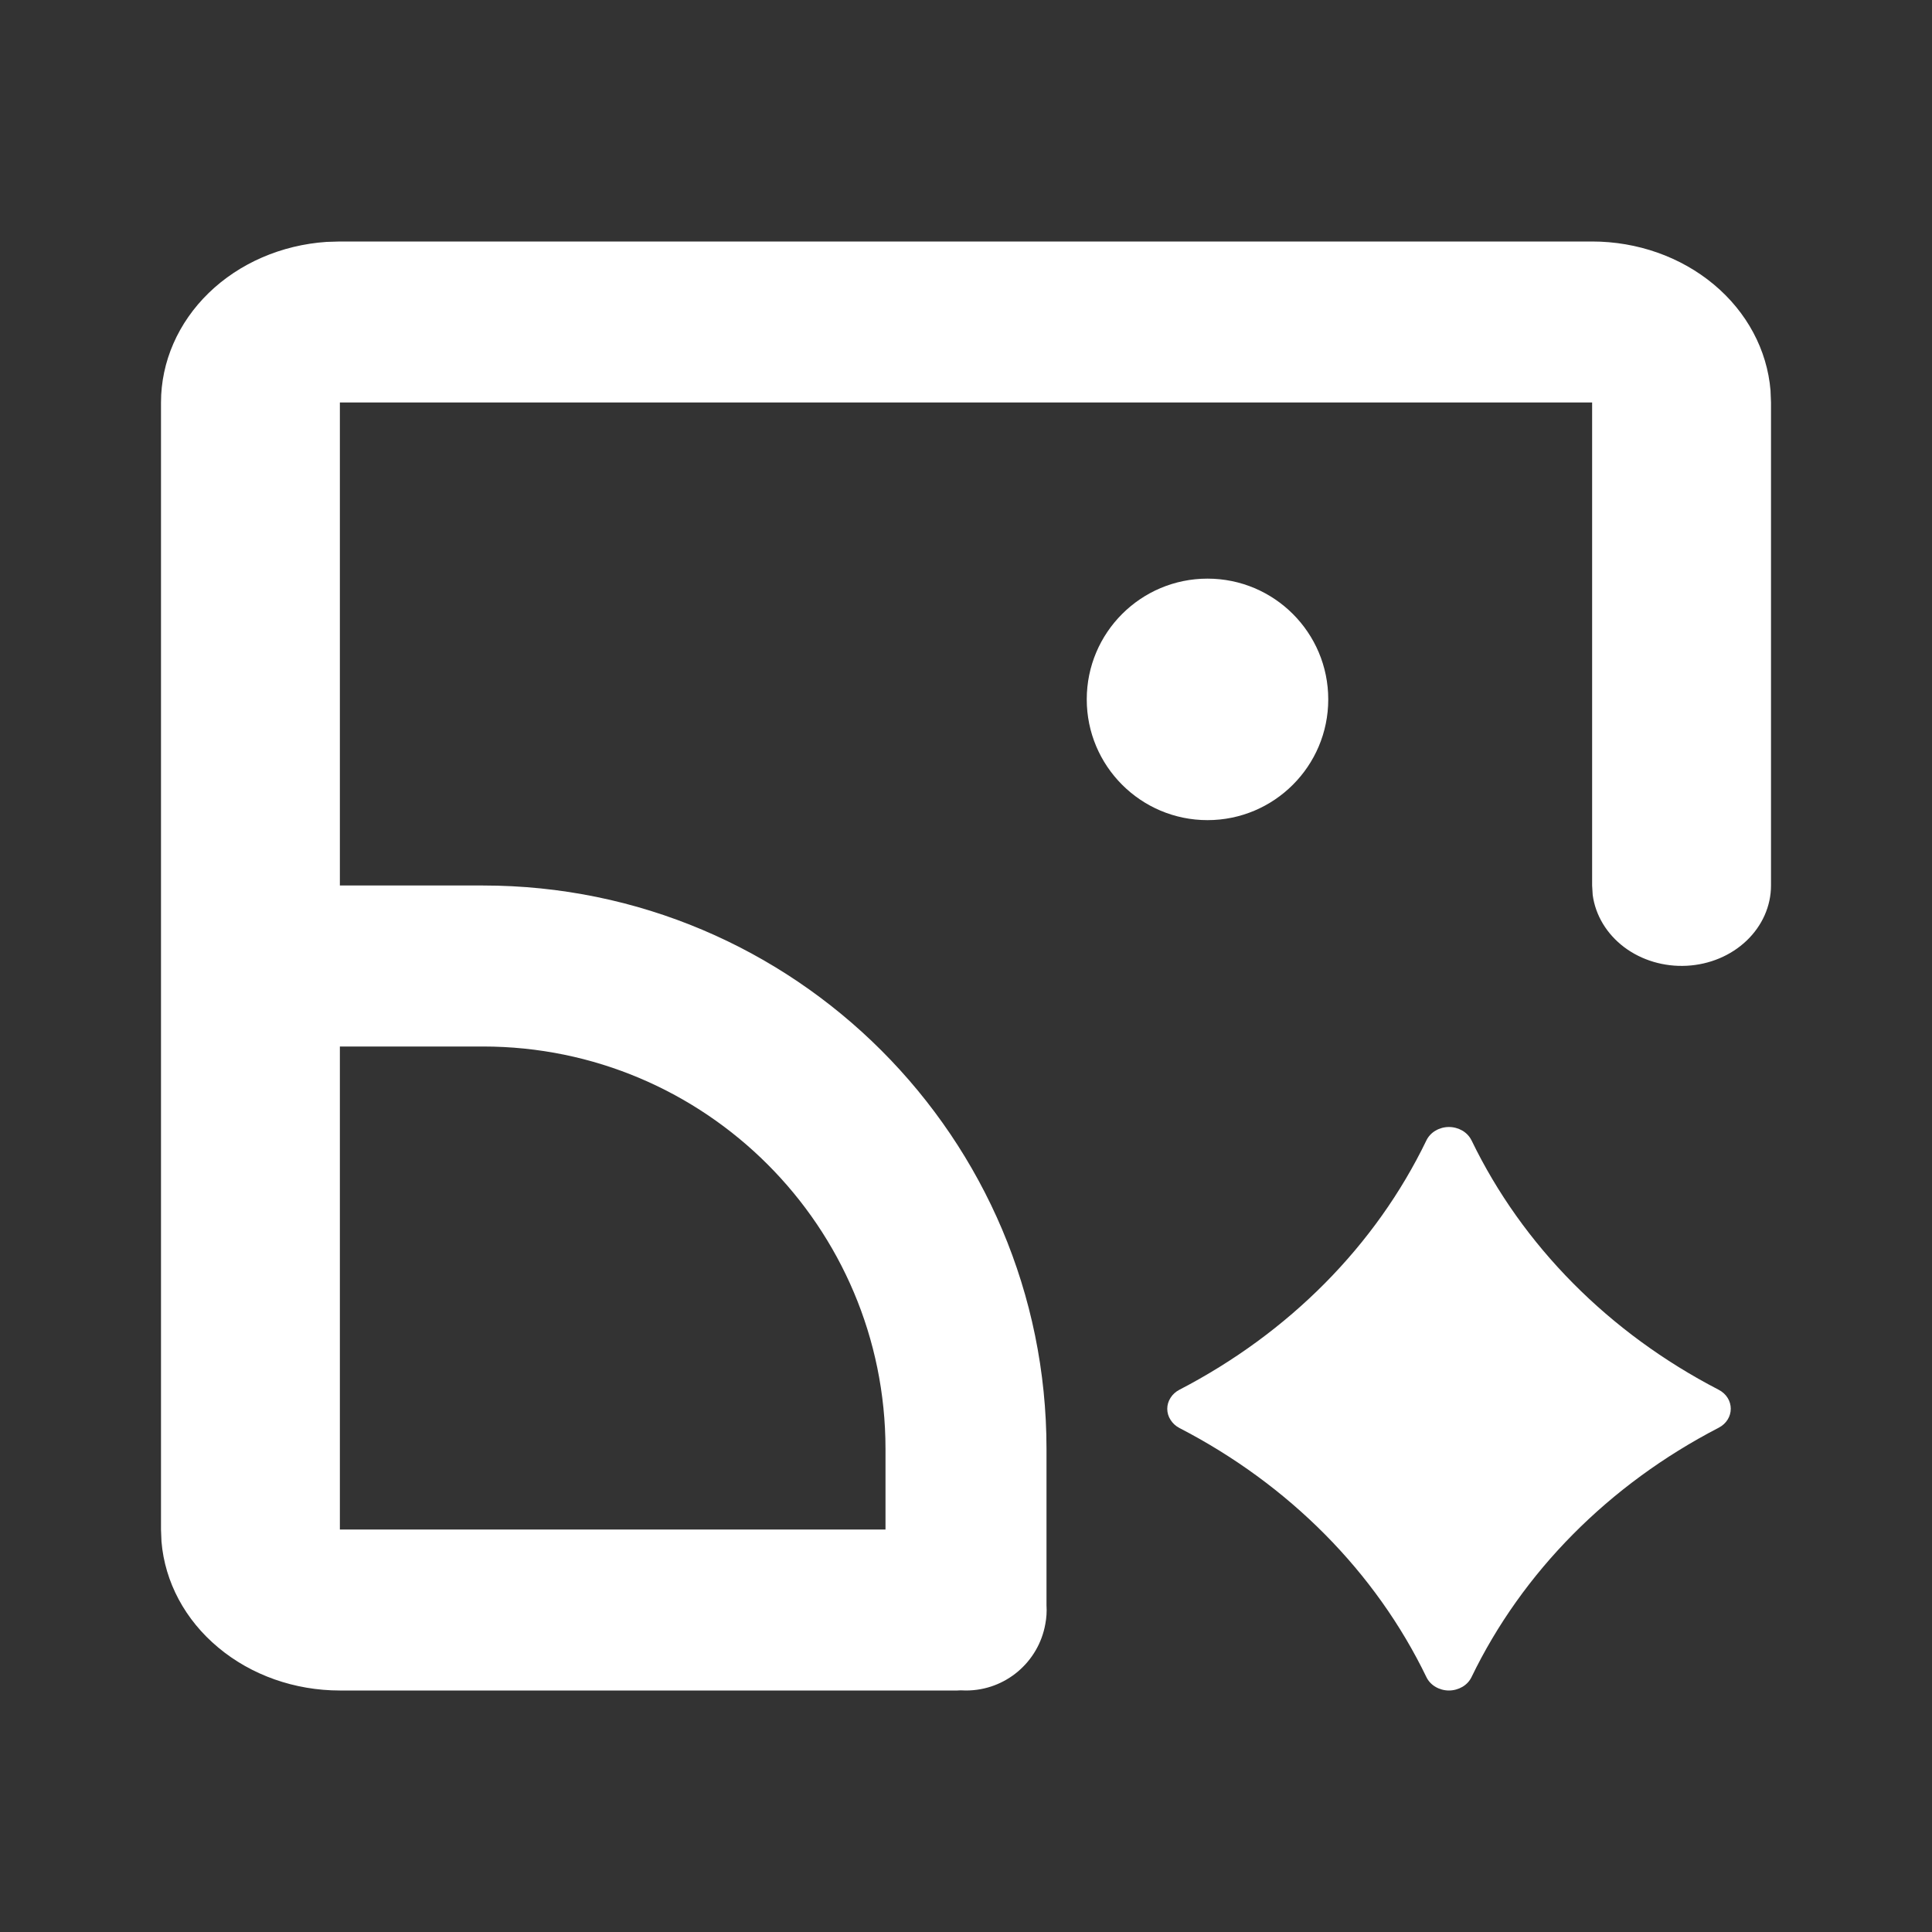 <svg width="24" height="24" viewBox="0 0 24 24" fill="none" xmlns="http://www.w3.org/2000/svg">
<rect x="0" y="0" width="24" height="24" fill="#333333" stroke="none"/>
<g id="1 825629141" clip-path="url(#clip0_17714_8307)">
<path id="Union" fill-rule="evenodd" clip-rule="evenodd" d="M21.697 11.685C21.891 11.5 22 11.255 22 11V5L21.994 4.85C21.952 4.347 21.701 3.877 21.29 3.534C20.878 3.19 20.338 3 19.778 3H4.222L4.056 3.005C3.497 3.043 2.974 3.269 2.593 3.639C2.212 4.009 2 4.495 2 5V12V19L2.006 19.15C2.048 19.653 2.299 20.123 2.711 20.466C3.122 20.81 3.662 21 4.222 21H11.892L11.933 20.998C11.955 20.999 11.977 21 12 21C12.492 21 12.901 20.645 12.985 20.176C13 20.099 13.005 20.021 13 19.941V18C13 14.134 9.866 11 6 11H4.222V5H19.778V11L19.785 11.117C19.819 11.37 19.959 11.602 20.176 11.766C20.393 11.929 20.671 12.012 20.954 11.997C21.237 11.982 21.502 11.871 21.697 11.685ZM11 19V18C11 15.239 8.761 13 6 13H4.222V19H11ZM16.5 8.688C16.5 9.516 15.828 10.188 15 10.188C14.172 10.188 13.5 9.516 13.5 8.688C13.5 7.859 14.172 7.188 15 7.188C15.828 7.188 16.5 7.859 16.5 8.688ZM21.348 17.263C19.986 16.558 18.911 15.472 18.28 14.166L18.279 14.165C18.255 14.116 18.216 14.074 18.166 14.045C18.116 14.016 18.058 14 17.999 14C17.94 14 17.882 14.016 17.833 14.045C17.783 14.074 17.744 14.116 17.72 14.165C17.089 15.472 16.013 16.558 14.651 17.264C14.605 17.288 14.567 17.322 14.541 17.364C14.514 17.406 14.5 17.453 14.5 17.501C14.5 17.549 14.514 17.597 14.541 17.638C14.567 17.68 14.605 17.715 14.651 17.739C16.013 18.443 17.089 19.529 17.72 20.835C17.744 20.884 17.783 20.926 17.833 20.955C17.882 20.984 17.94 21 17.999 21C18.058 21 18.116 20.984 18.166 20.955C18.216 20.926 18.255 20.884 18.279 20.835C18.91 19.529 19.986 18.442 21.348 17.737C21.551 17.633 21.551 17.367 21.348 17.263Z" fill="white"/>
</g>
<defs>
<clipPath id="clip0_17714_8307">
<rect width="24" height="24" fill="white"/>
</clipPath>
</defs>
</svg>
